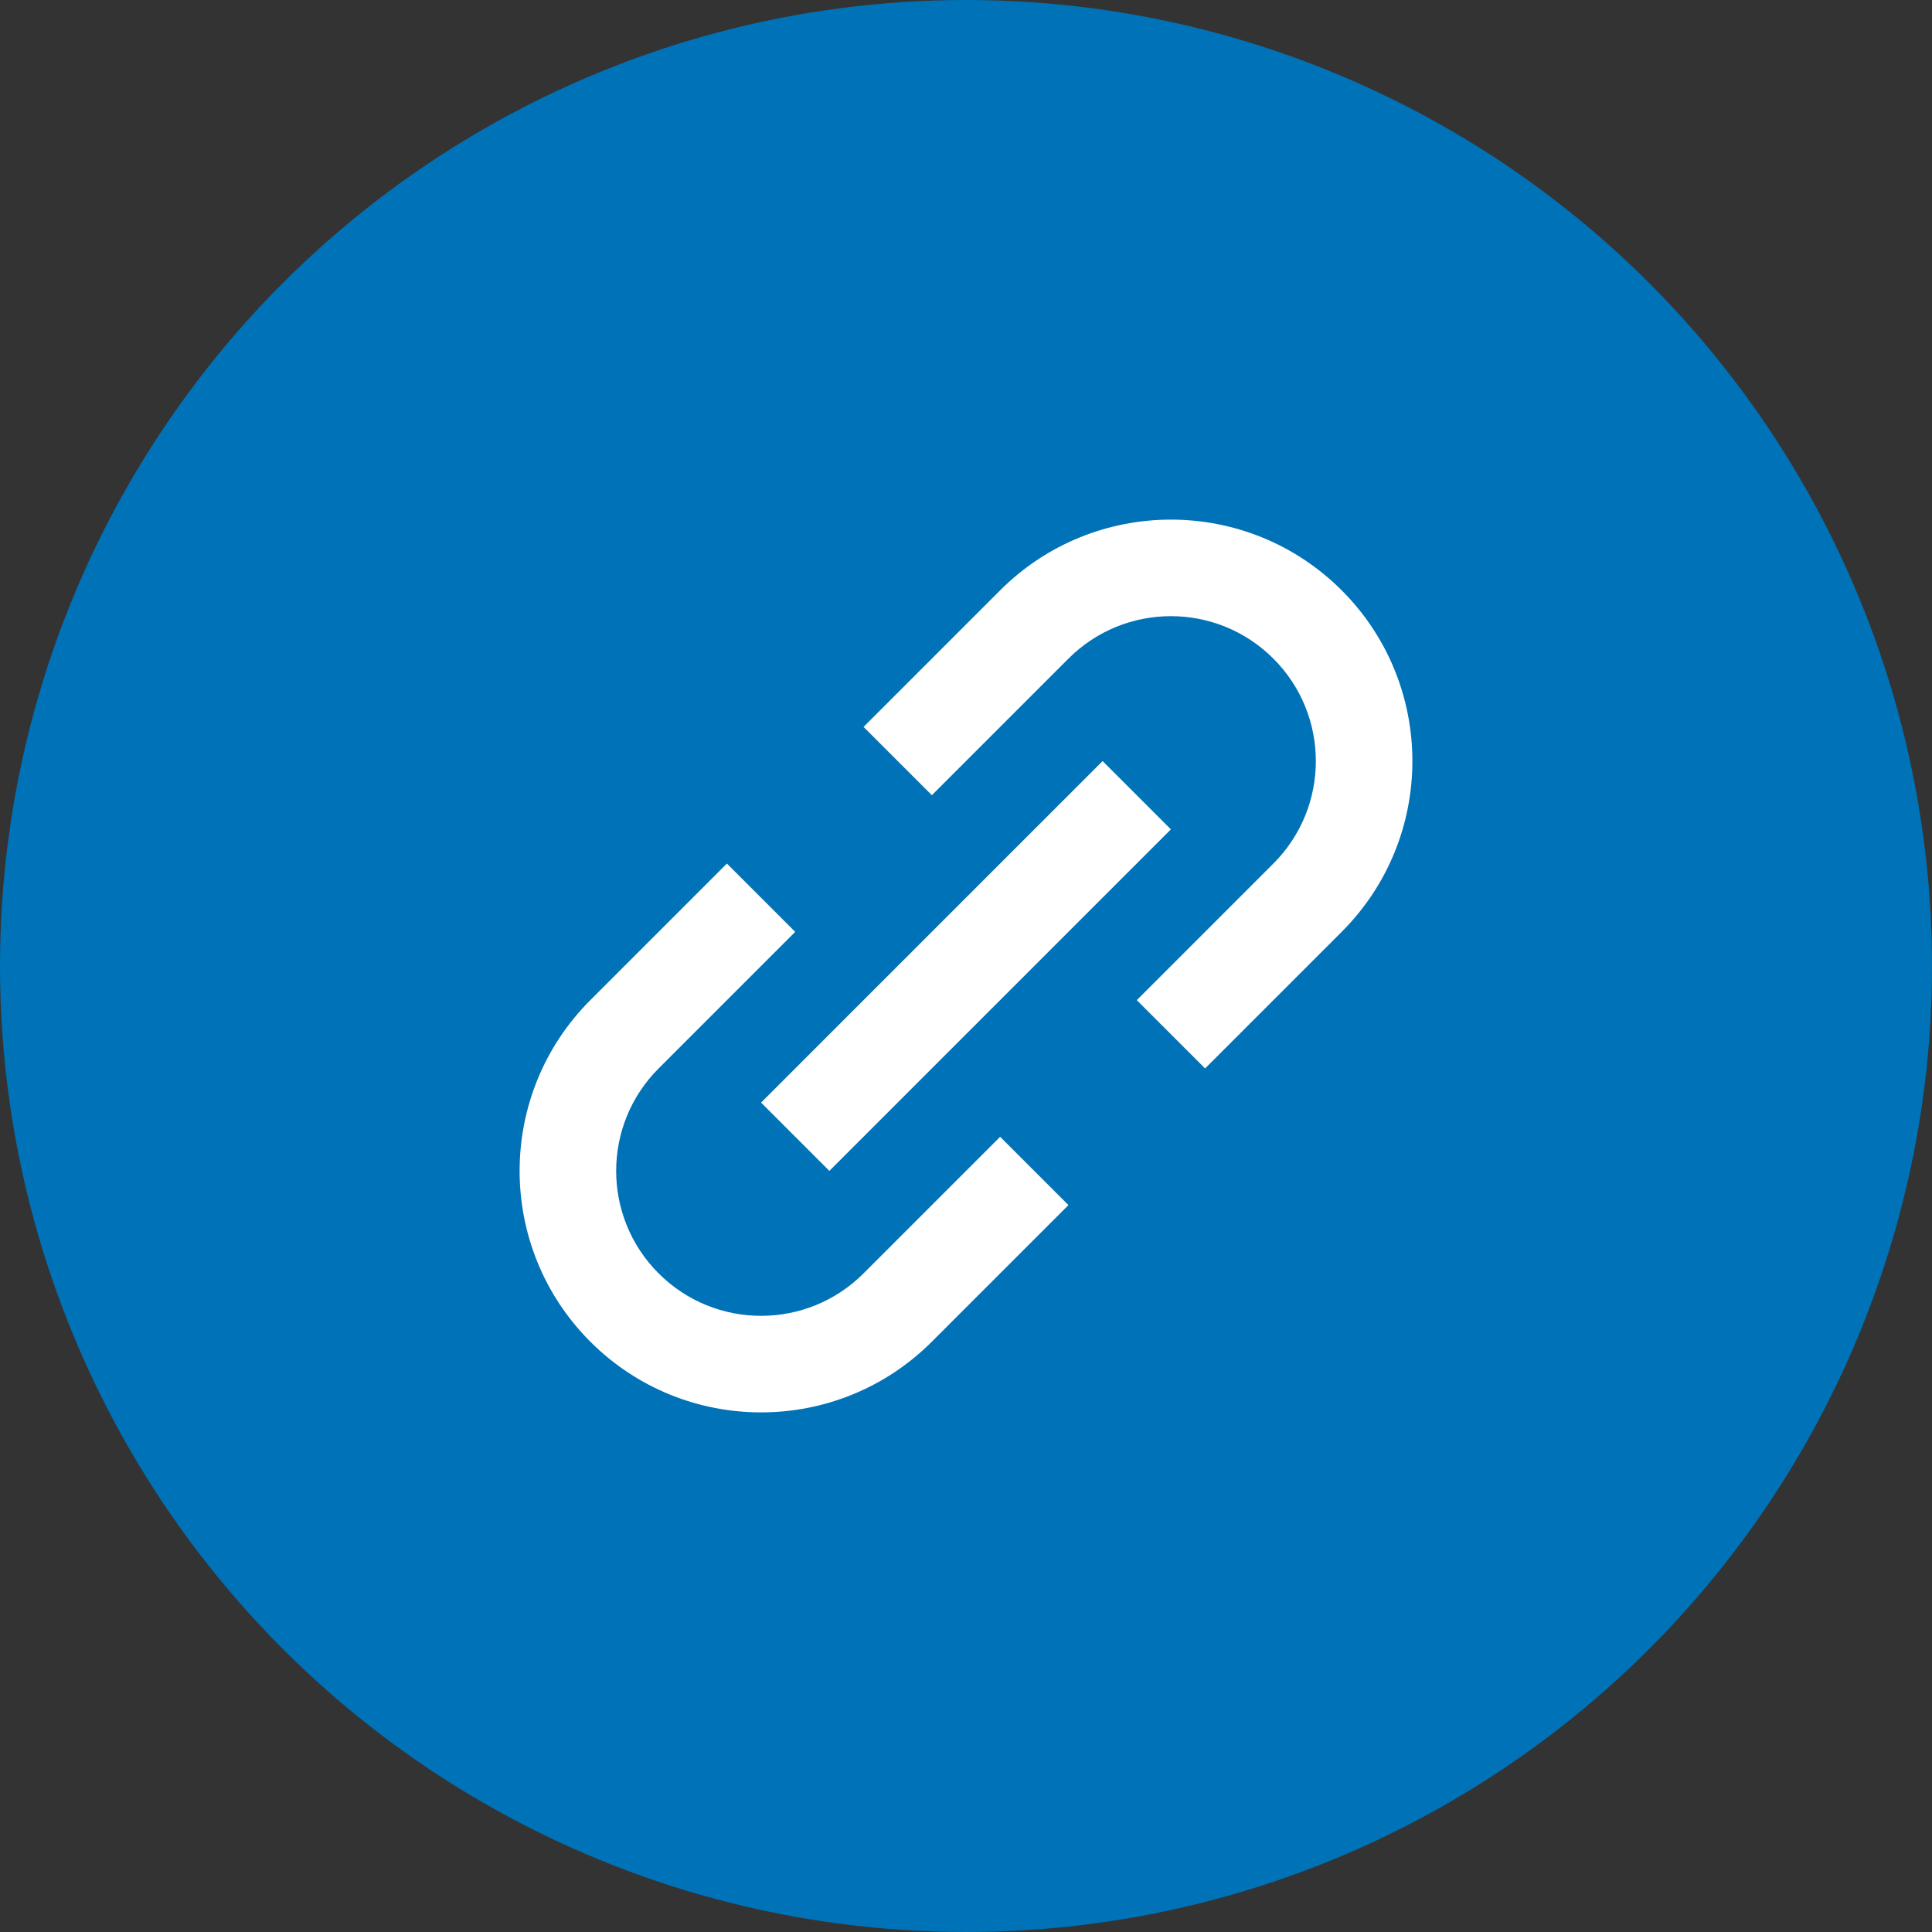 <svg xmlns="http://www.w3.org/2000/svg"  viewBox="4 4 40 40" width="144px" height="144px">
    <rect x="4" y="4" width="40" height="40" fill="#333333" stroke="none"/>
    <circle cx="24" cy="24" r="20" fill="#0072B8"/>
    <path fill="#fff" d="M19.757,26.828l7.071-7.071l1.414,1.414l-7.071,7.071L19.757,26.828z"/>
    <path fill="#fff" d="M24.707,16.222c-0.503,0.503-2.325,2.325-2.828,2.828l1.414,1.414	c0.546-0.546,2.283-2.283,2.828-2.828c1.172-1.172,3.071-1.172,4.243,0s1.172,3.071,0,4.243c-0.546,0.546-2.283,2.283-2.828,2.828	l1.414,1.414c0.503-0.503,2.325-2.325,2.828-2.828c1.952-1.952,1.952-5.119,0-7.071S26.659,14.27,24.707,16.222z M23.293,31.778	c0.503-0.503,2.325-2.325,2.828-2.828l-1.414-1.414c-0.546,0.546-2.283,2.283-2.828,2.828c-1.172,1.172-3.071,1.172-4.243,0	s-1.172-3.071,0-4.243c0.546-0.546,2.283-2.283,2.828-2.828l-1.414-1.414c-0.503,0.503-2.325,2.325-2.828,2.828	c-1.952,1.952-1.952,5.119,0,7.071S21.341,33.73,23.293,31.778z"/>
</svg>